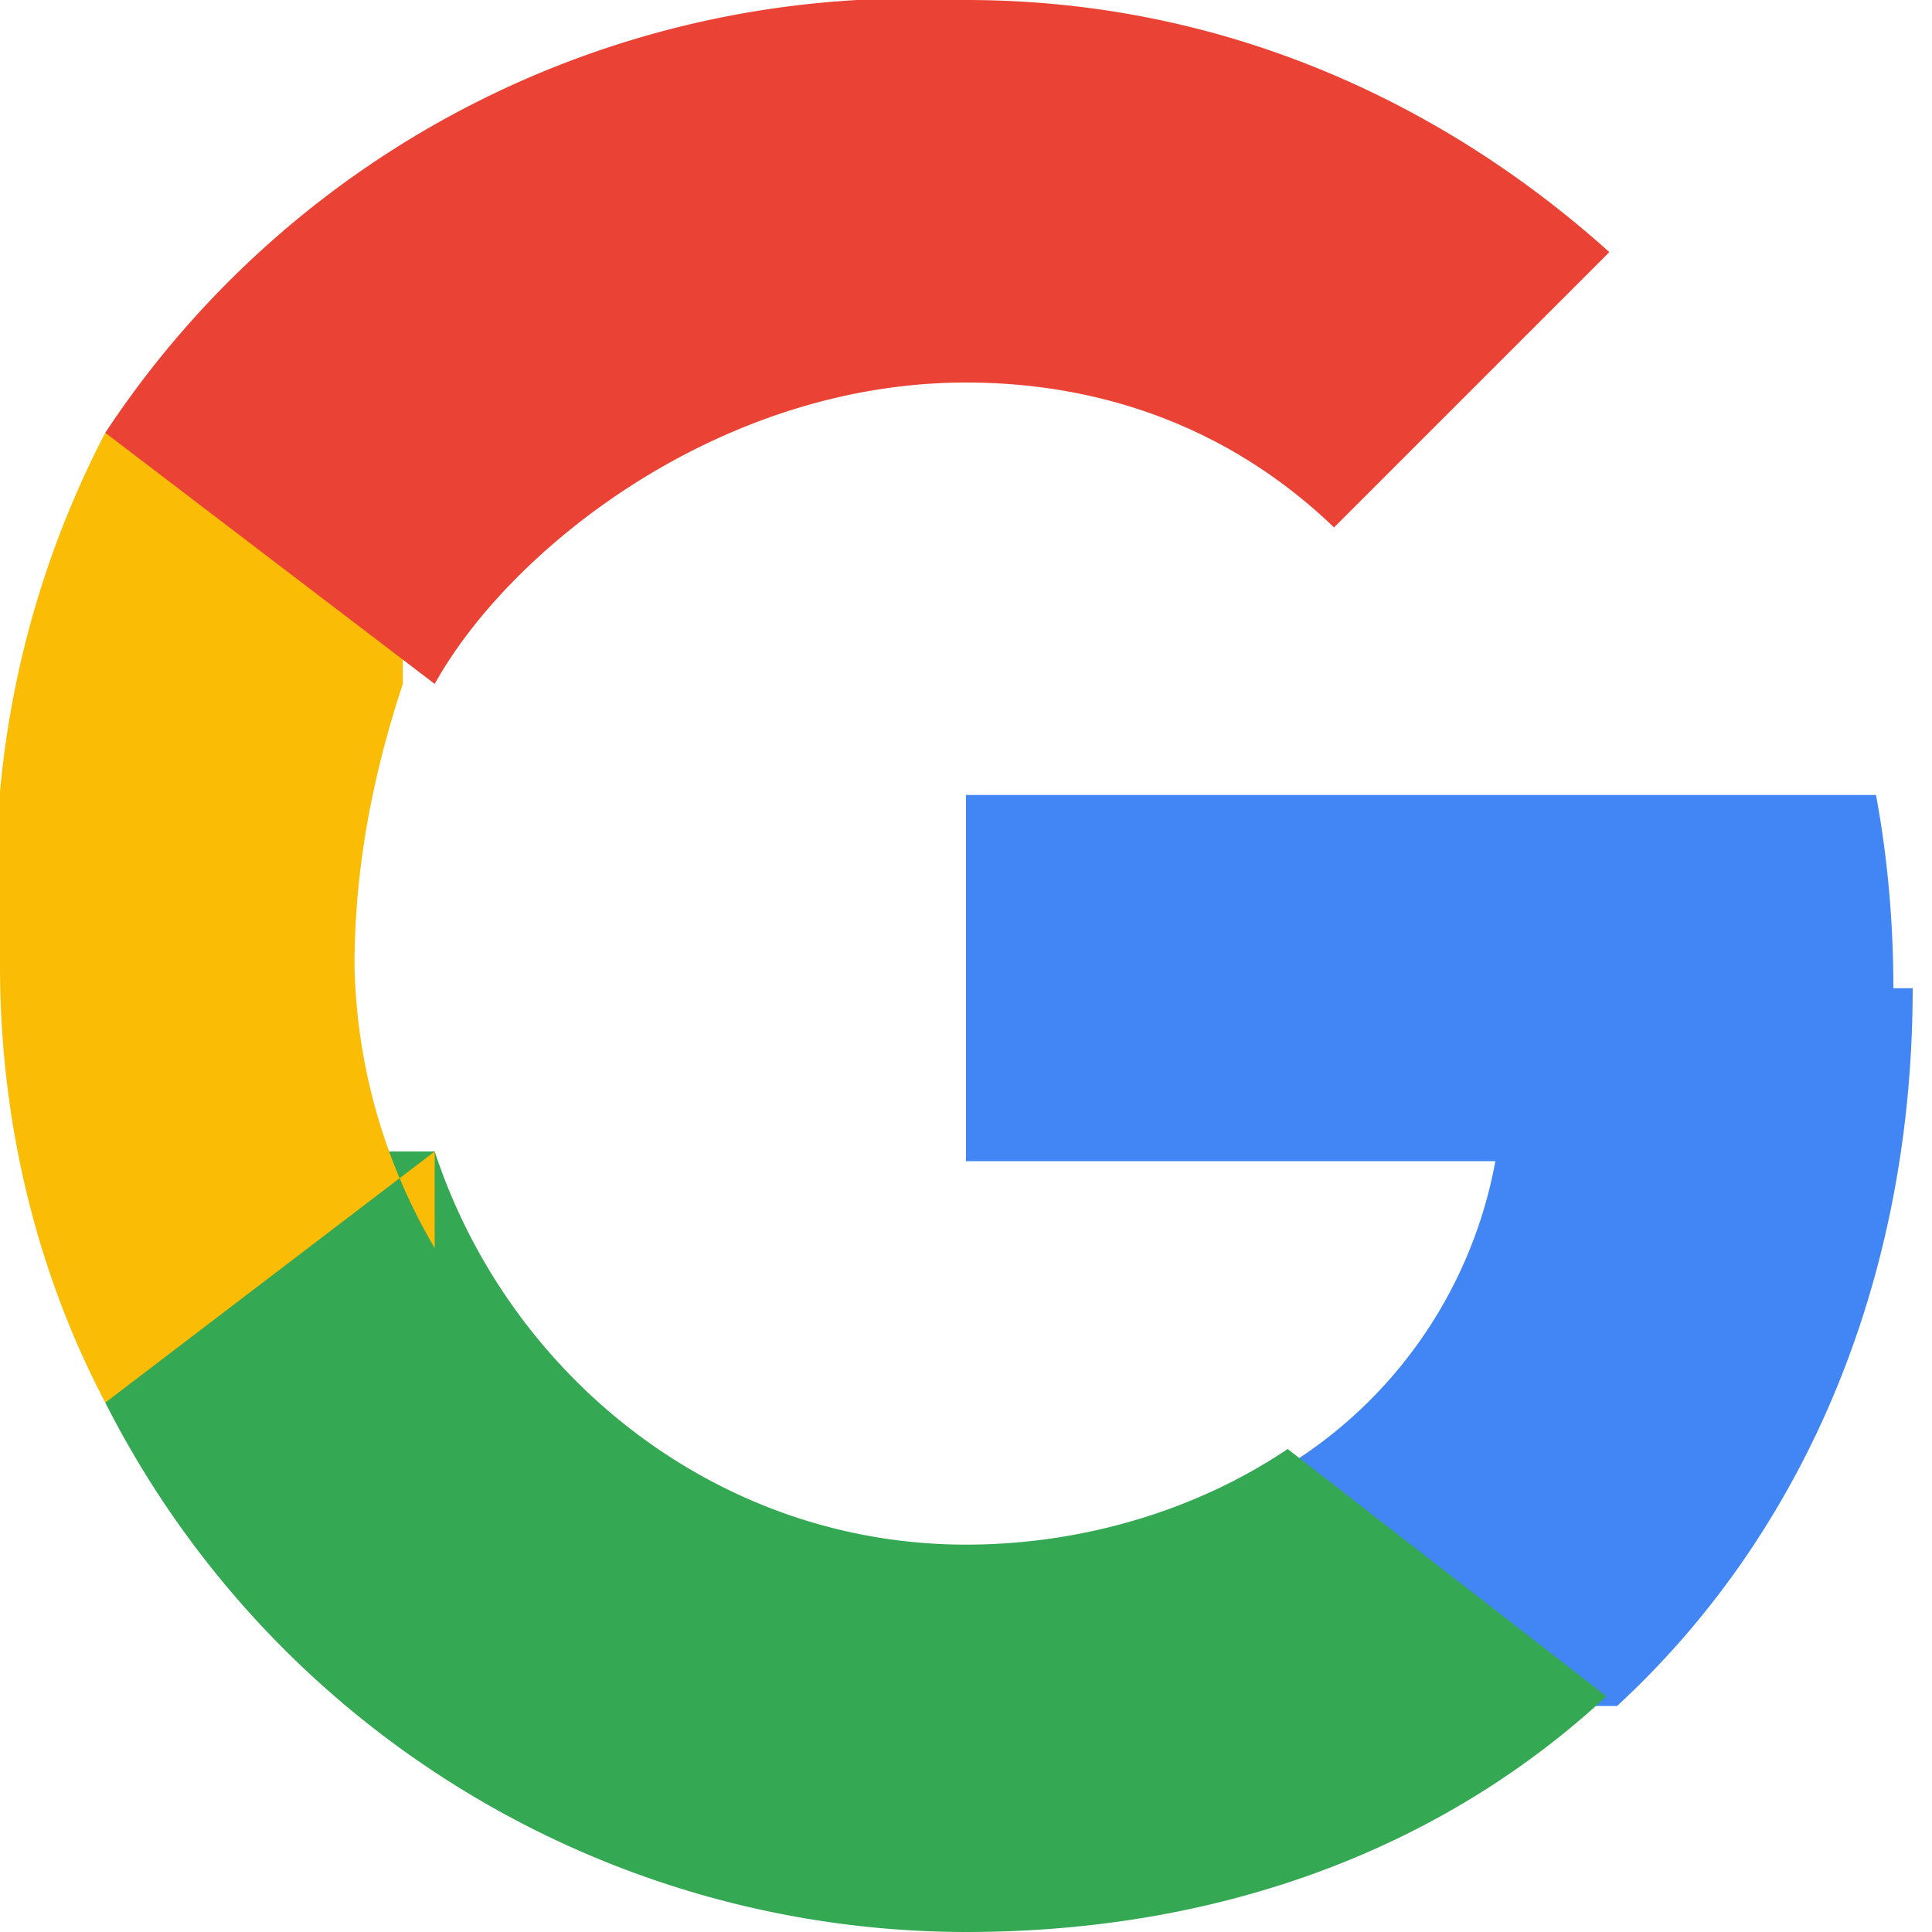 <svg width="20" height="20" viewBox="0 0 20 20" fill="none" xmlns="http://www.w3.org/2000/svg">
  <g>
    <path d="M19.6 10.23c0-.68-.06-1.36-.18-2H10v3.79h5.48a4.7 4.7 0 01-2.04 3.08v2.56h3.3c1.93-1.78 3.06-4.4 3.06-7.43z" fill="#4285F4"/>
    <path d="M10 20c2.7 0 4.97-.9 6.63-2.44l-3.3-2.56c-.92.62-2.1.99-3.33.99-2.56 0-4.73-1.73-5.5-4.07H1.09v2.6A10 10 0 0010 20z" fill="#34A853"/>
    <path d="M4.5 12.92A5.99 5.99 0 013.67 10c0-.99.18-1.95.5-2.92V4.48H1.09A10 10 0 000 10c0 1.64.39 3.19 1.09 4.52l3.41-2.6z" fill="#FBBC05"/>
    <path d="M10 3.96c1.47 0 2.78.51 3.81 1.5l2.85-2.85C14.97 1.09 12.7 0 10 0A10 10 0 001.09 4.48l3.41 2.6C5.27 5.69 7.44 3.96 10 3.96z" fill="#EA4335"/>
  </g>
</svg>

